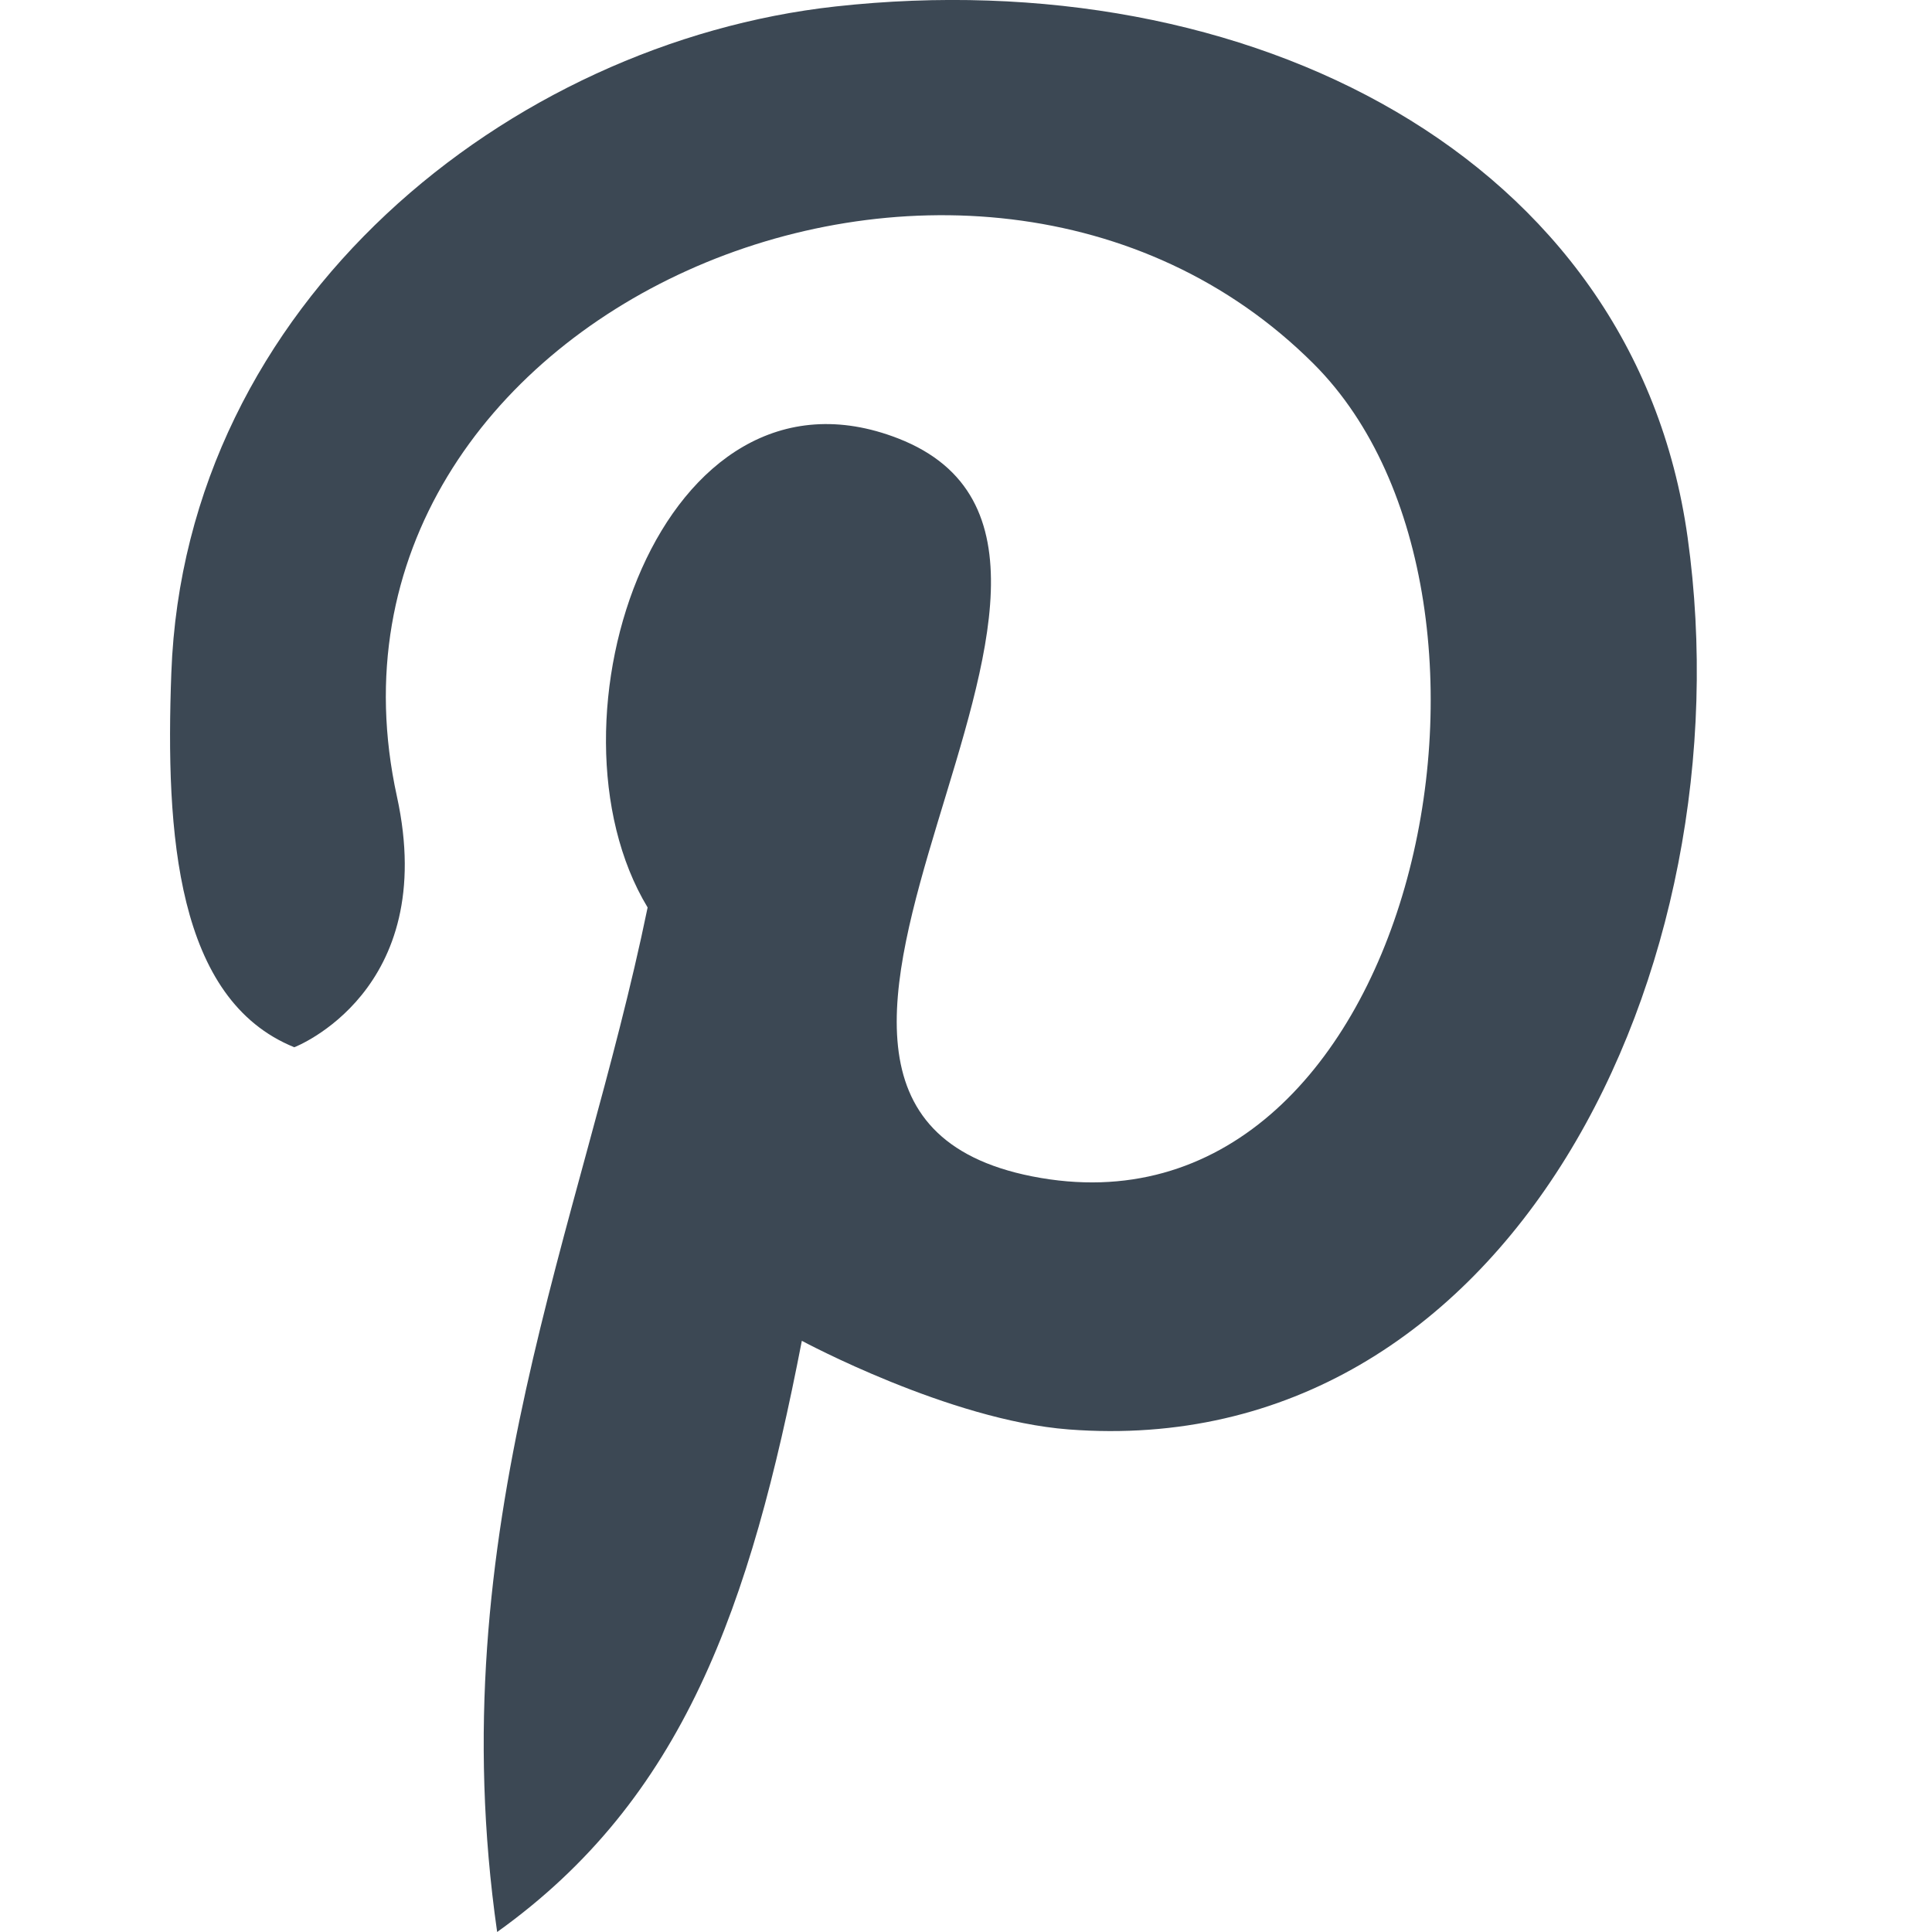 <svg width="800" height="800" fill="none" xmlns="http://www.w3.org/2000/svg"><g clip-path="url(#a)"><path fill-rule="evenodd" clip-rule="evenodd" d="M332.025 555.2C310.66 665.364 283.037 744.8 205.86 800c-23.858-166.447 35.012-291.436 62.306-424.236-46.588-77.129 5.6-232.423 103.765-194.211 120.8 47.105-95.906 275.576 55.435 305.552 158.024 31.248 214.589-238.399 116.659-336.376C402.472 9.27 120.449 129.223 164.355 329.788c17.694 80.847-42.495 103.859-42.495 103.859-48.753-19.765-53.41-88.189-50.917-154.965 5.6-153.553 140.094-261.082 275.012-276C516.59-16.142 676.731 64.376 698.802 222.494c24.941 178.4-73.742 383.341-256.236 369.411-49.411-3.764-110.541-36.705-110.541-36.705Z" fill="#3C4854"/></g><defs><clipPath id="a"><path fill="#fff" d="M0 0h800v800H0z"/></clipPath></defs></svg>